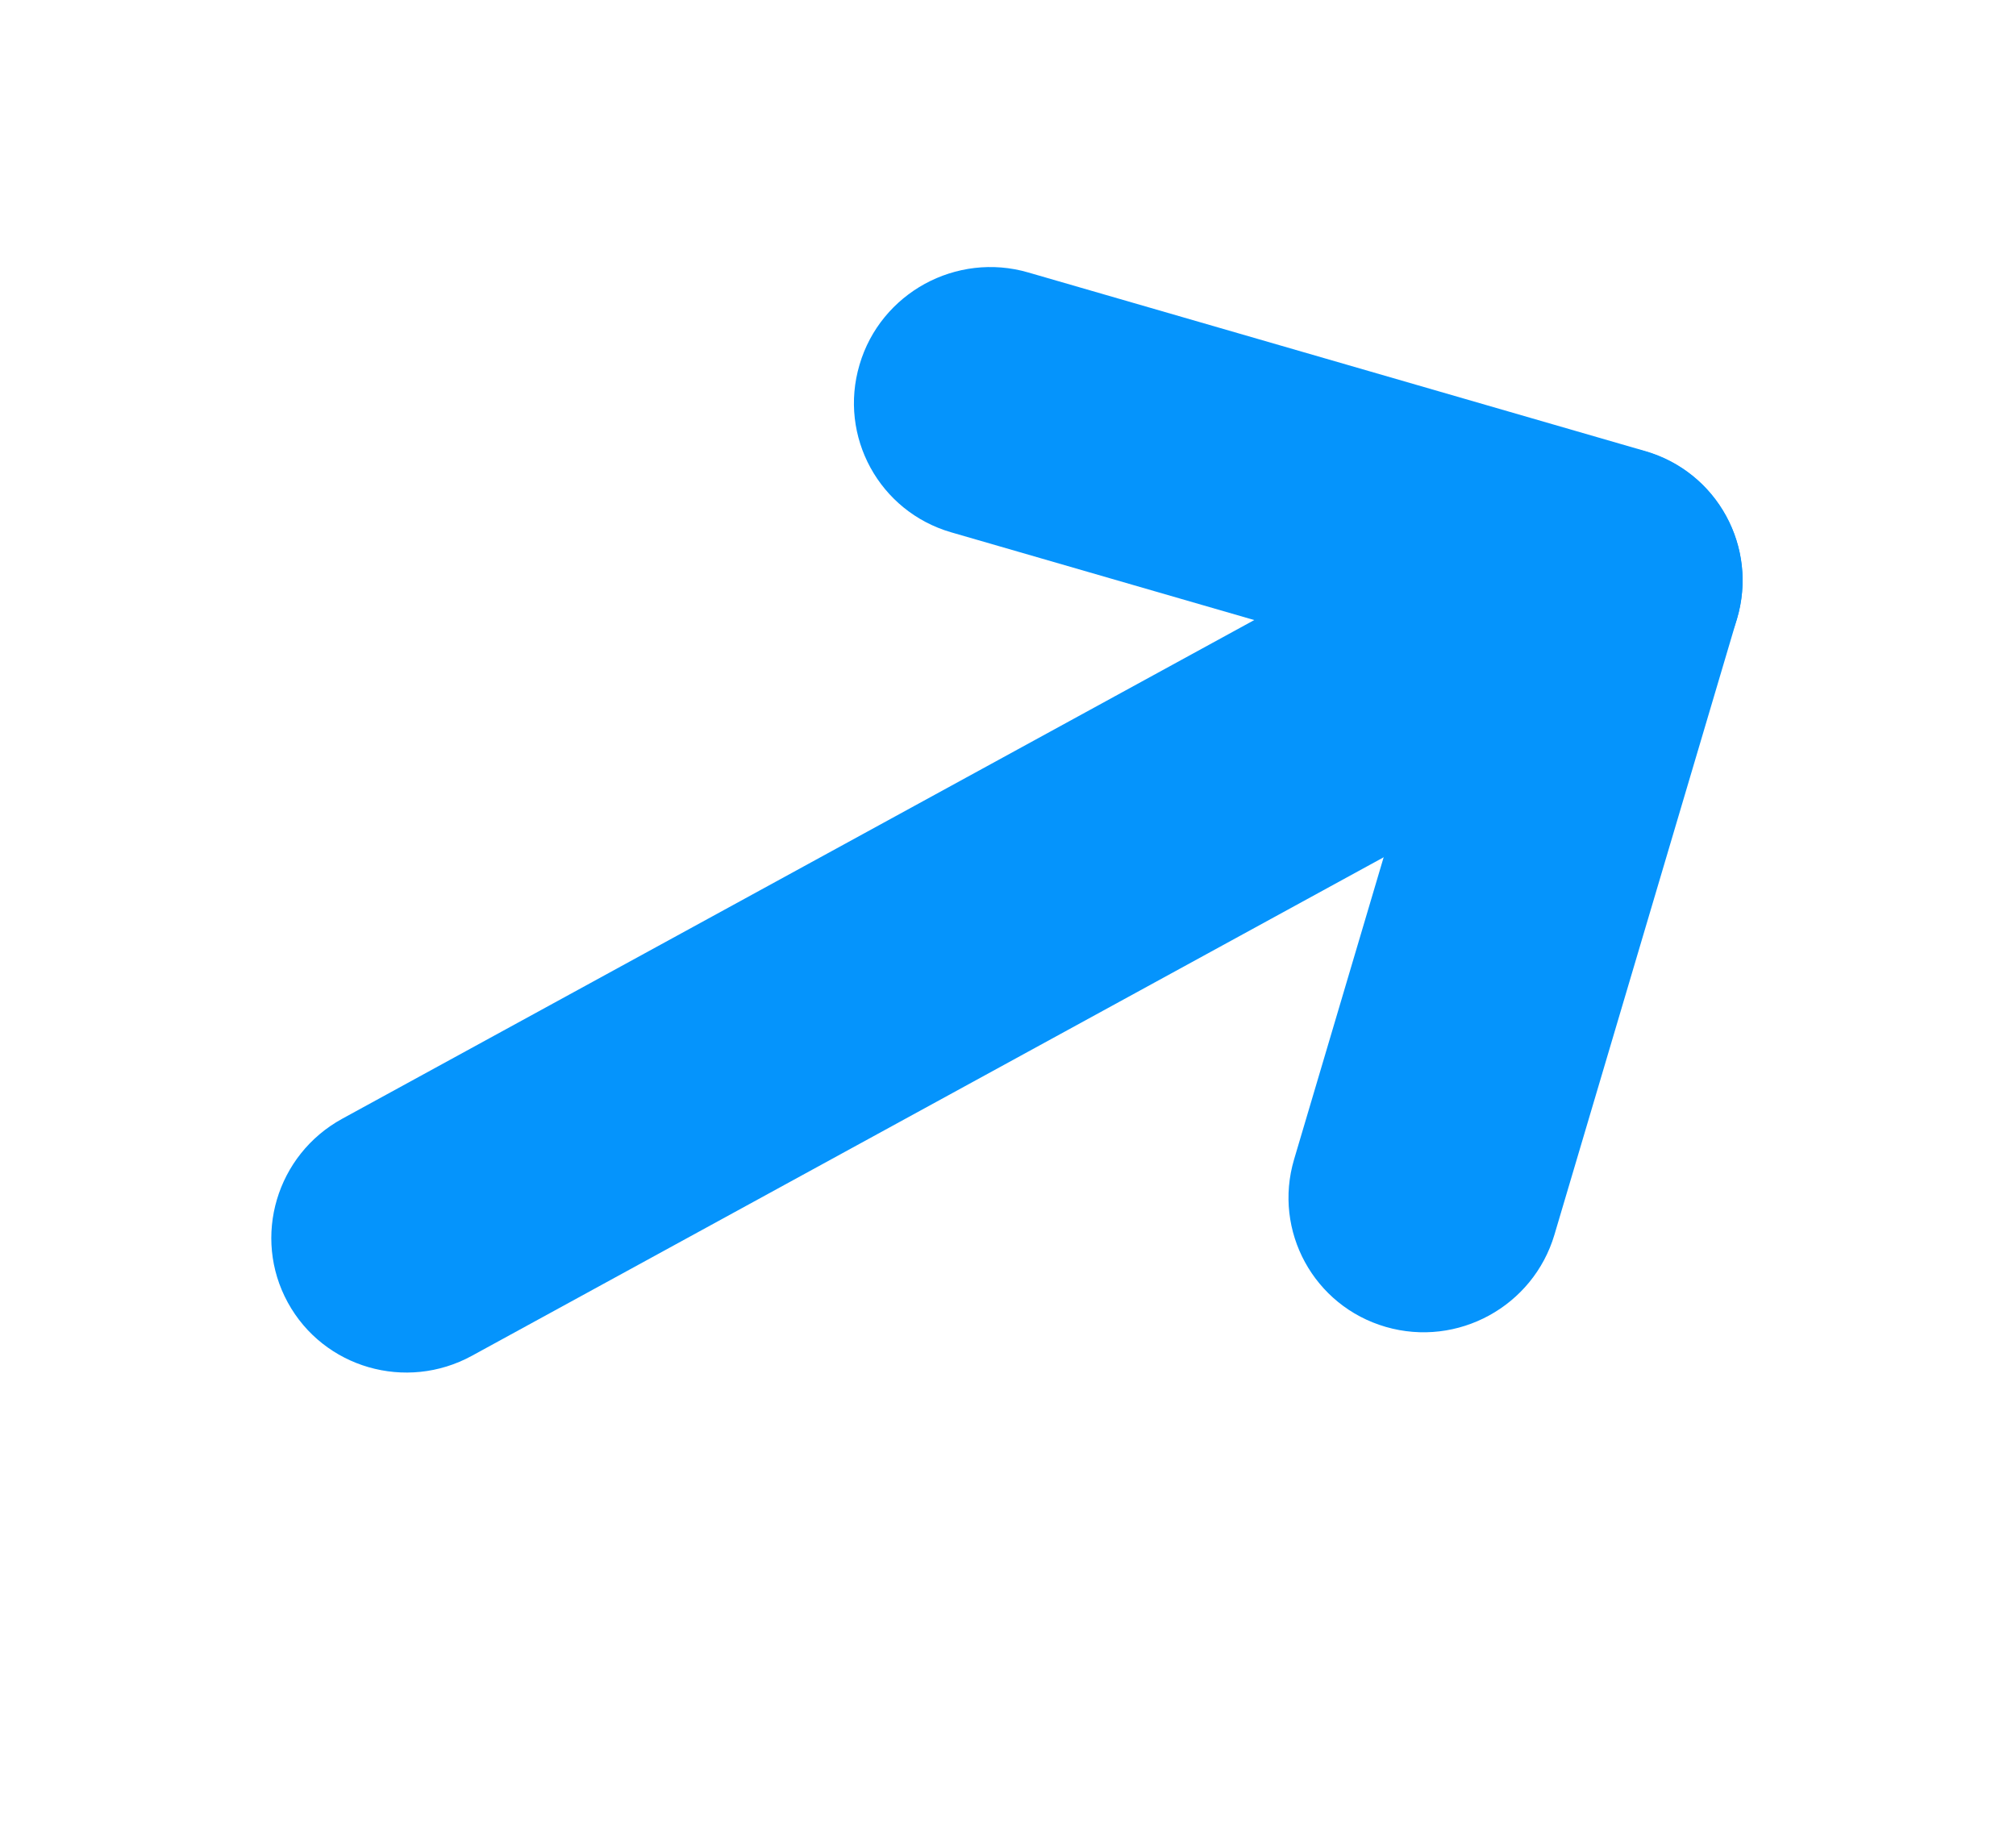 <?xml version="1.0" encoding="UTF-8"?> <svg xmlns="http://www.w3.org/2000/svg" width="36" height="33" viewBox="0 0 36 33" fill="none"> <path d="M27.534 8.265L6.112 19.98C4.936 20.623 4.5 22.093 5.139 23.262C5.778 24.431 7.251 24.857 8.427 24.214L29.85 12.499C31.026 11.856 31.462 10.386 30.822 9.217C30.183 8.048 28.711 7.622 27.534 8.265Z" fill="#0594FC"></path> <path d="M16.515 5.069C15.971 5.367 15.537 5.872 15.349 6.513C14.969 7.795 15.702 9.135 16.985 9.507L25.682 12.025L23.109 20.705C22.729 21.986 23.462 23.326 24.746 23.698C26.029 24.07 27.378 23.332 27.758 22.051L31.018 11.05C31.398 9.769 30.665 8.429 29.382 8.057L18.361 4.866C17.72 4.679 17.06 4.772 16.515 5.069Z" fill="#0594FC"></path> </svg> 